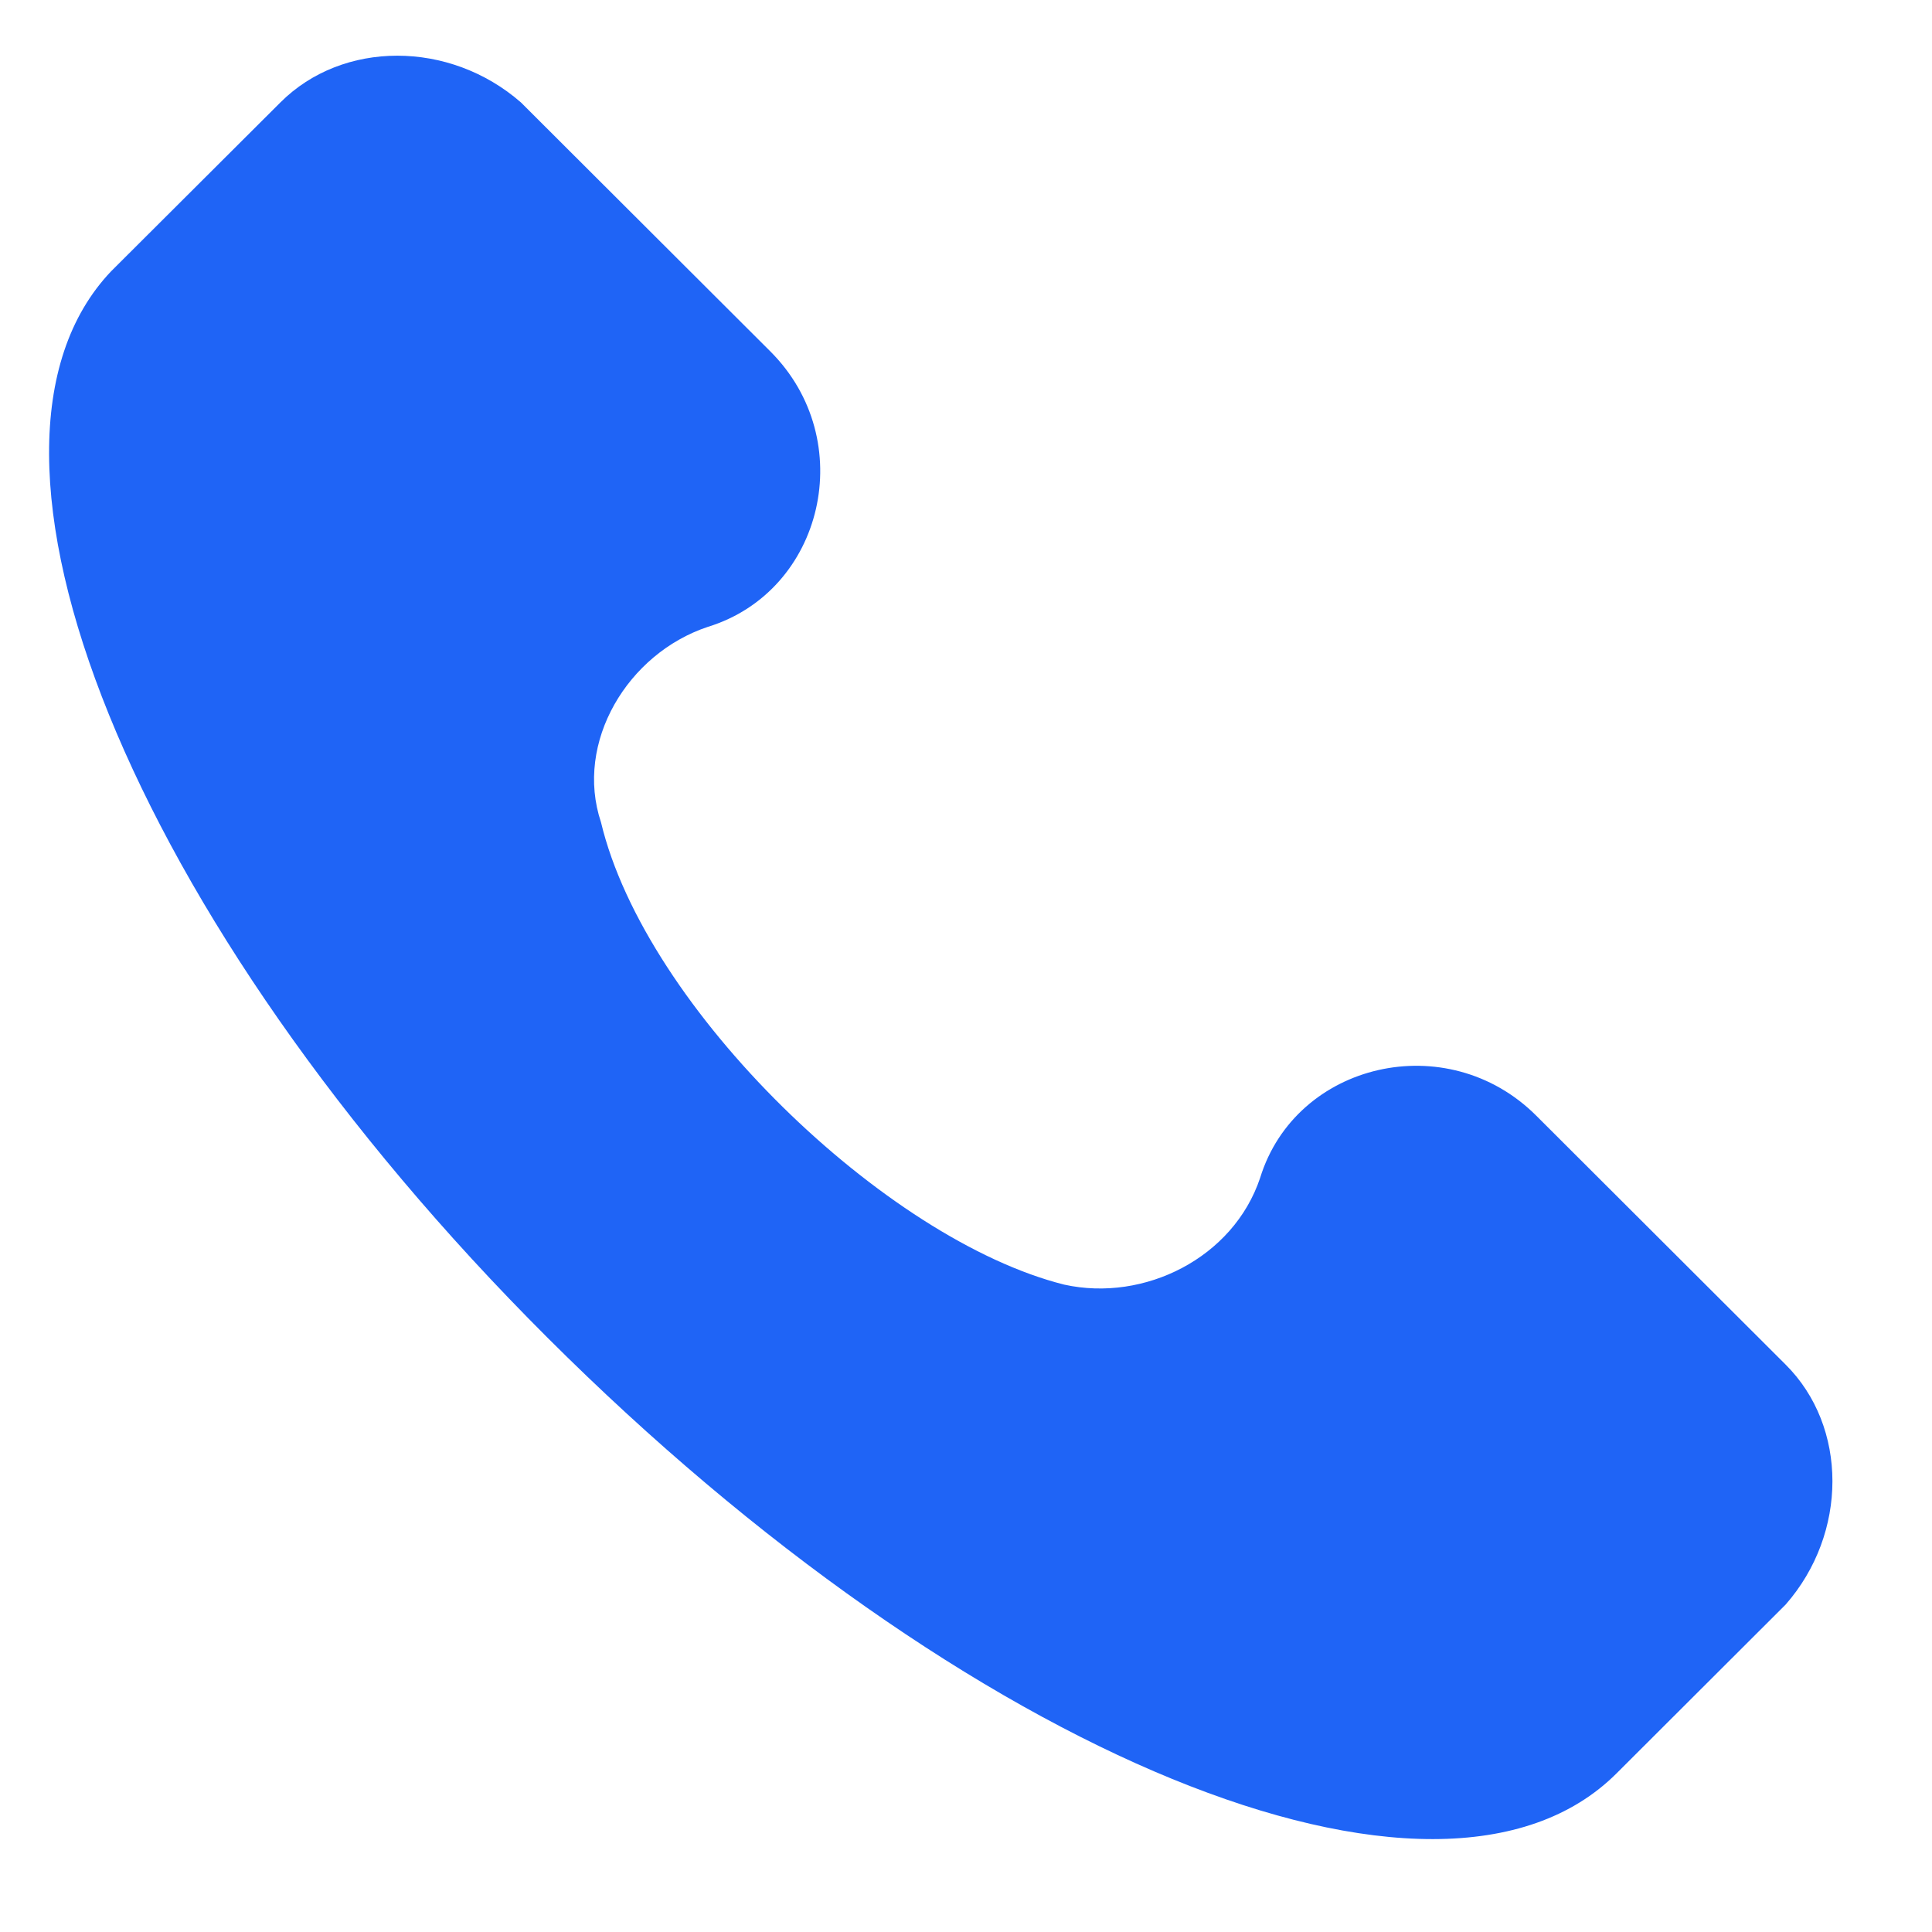 <svg width="13" height="13" viewBox="0 0 13 13" fill="none" xmlns="http://www.w3.org/2000/svg">
<path d="M12.015 9.182L10.337 7.507C9.738 6.909 8.719 7.148 8.479 7.926C8.299 8.464 7.7 8.763 7.161 8.644C5.962 8.344 4.344 6.789 4.044 5.533C3.864 4.995 4.224 4.397 4.763 4.218C5.543 3.978 5.782 2.962 5.183 2.364L3.505 0.689C3.025 0.27 2.306 0.27 1.887 0.689L0.748 1.825C-0.391 3.022 0.868 6.191 3.685 9.002C6.501 11.813 9.678 13.129 10.877 11.933L12.015 10.797C12.435 10.318 12.435 9.6 12.015 9.182Z" fill="#1F64F6"/>
</svg>
